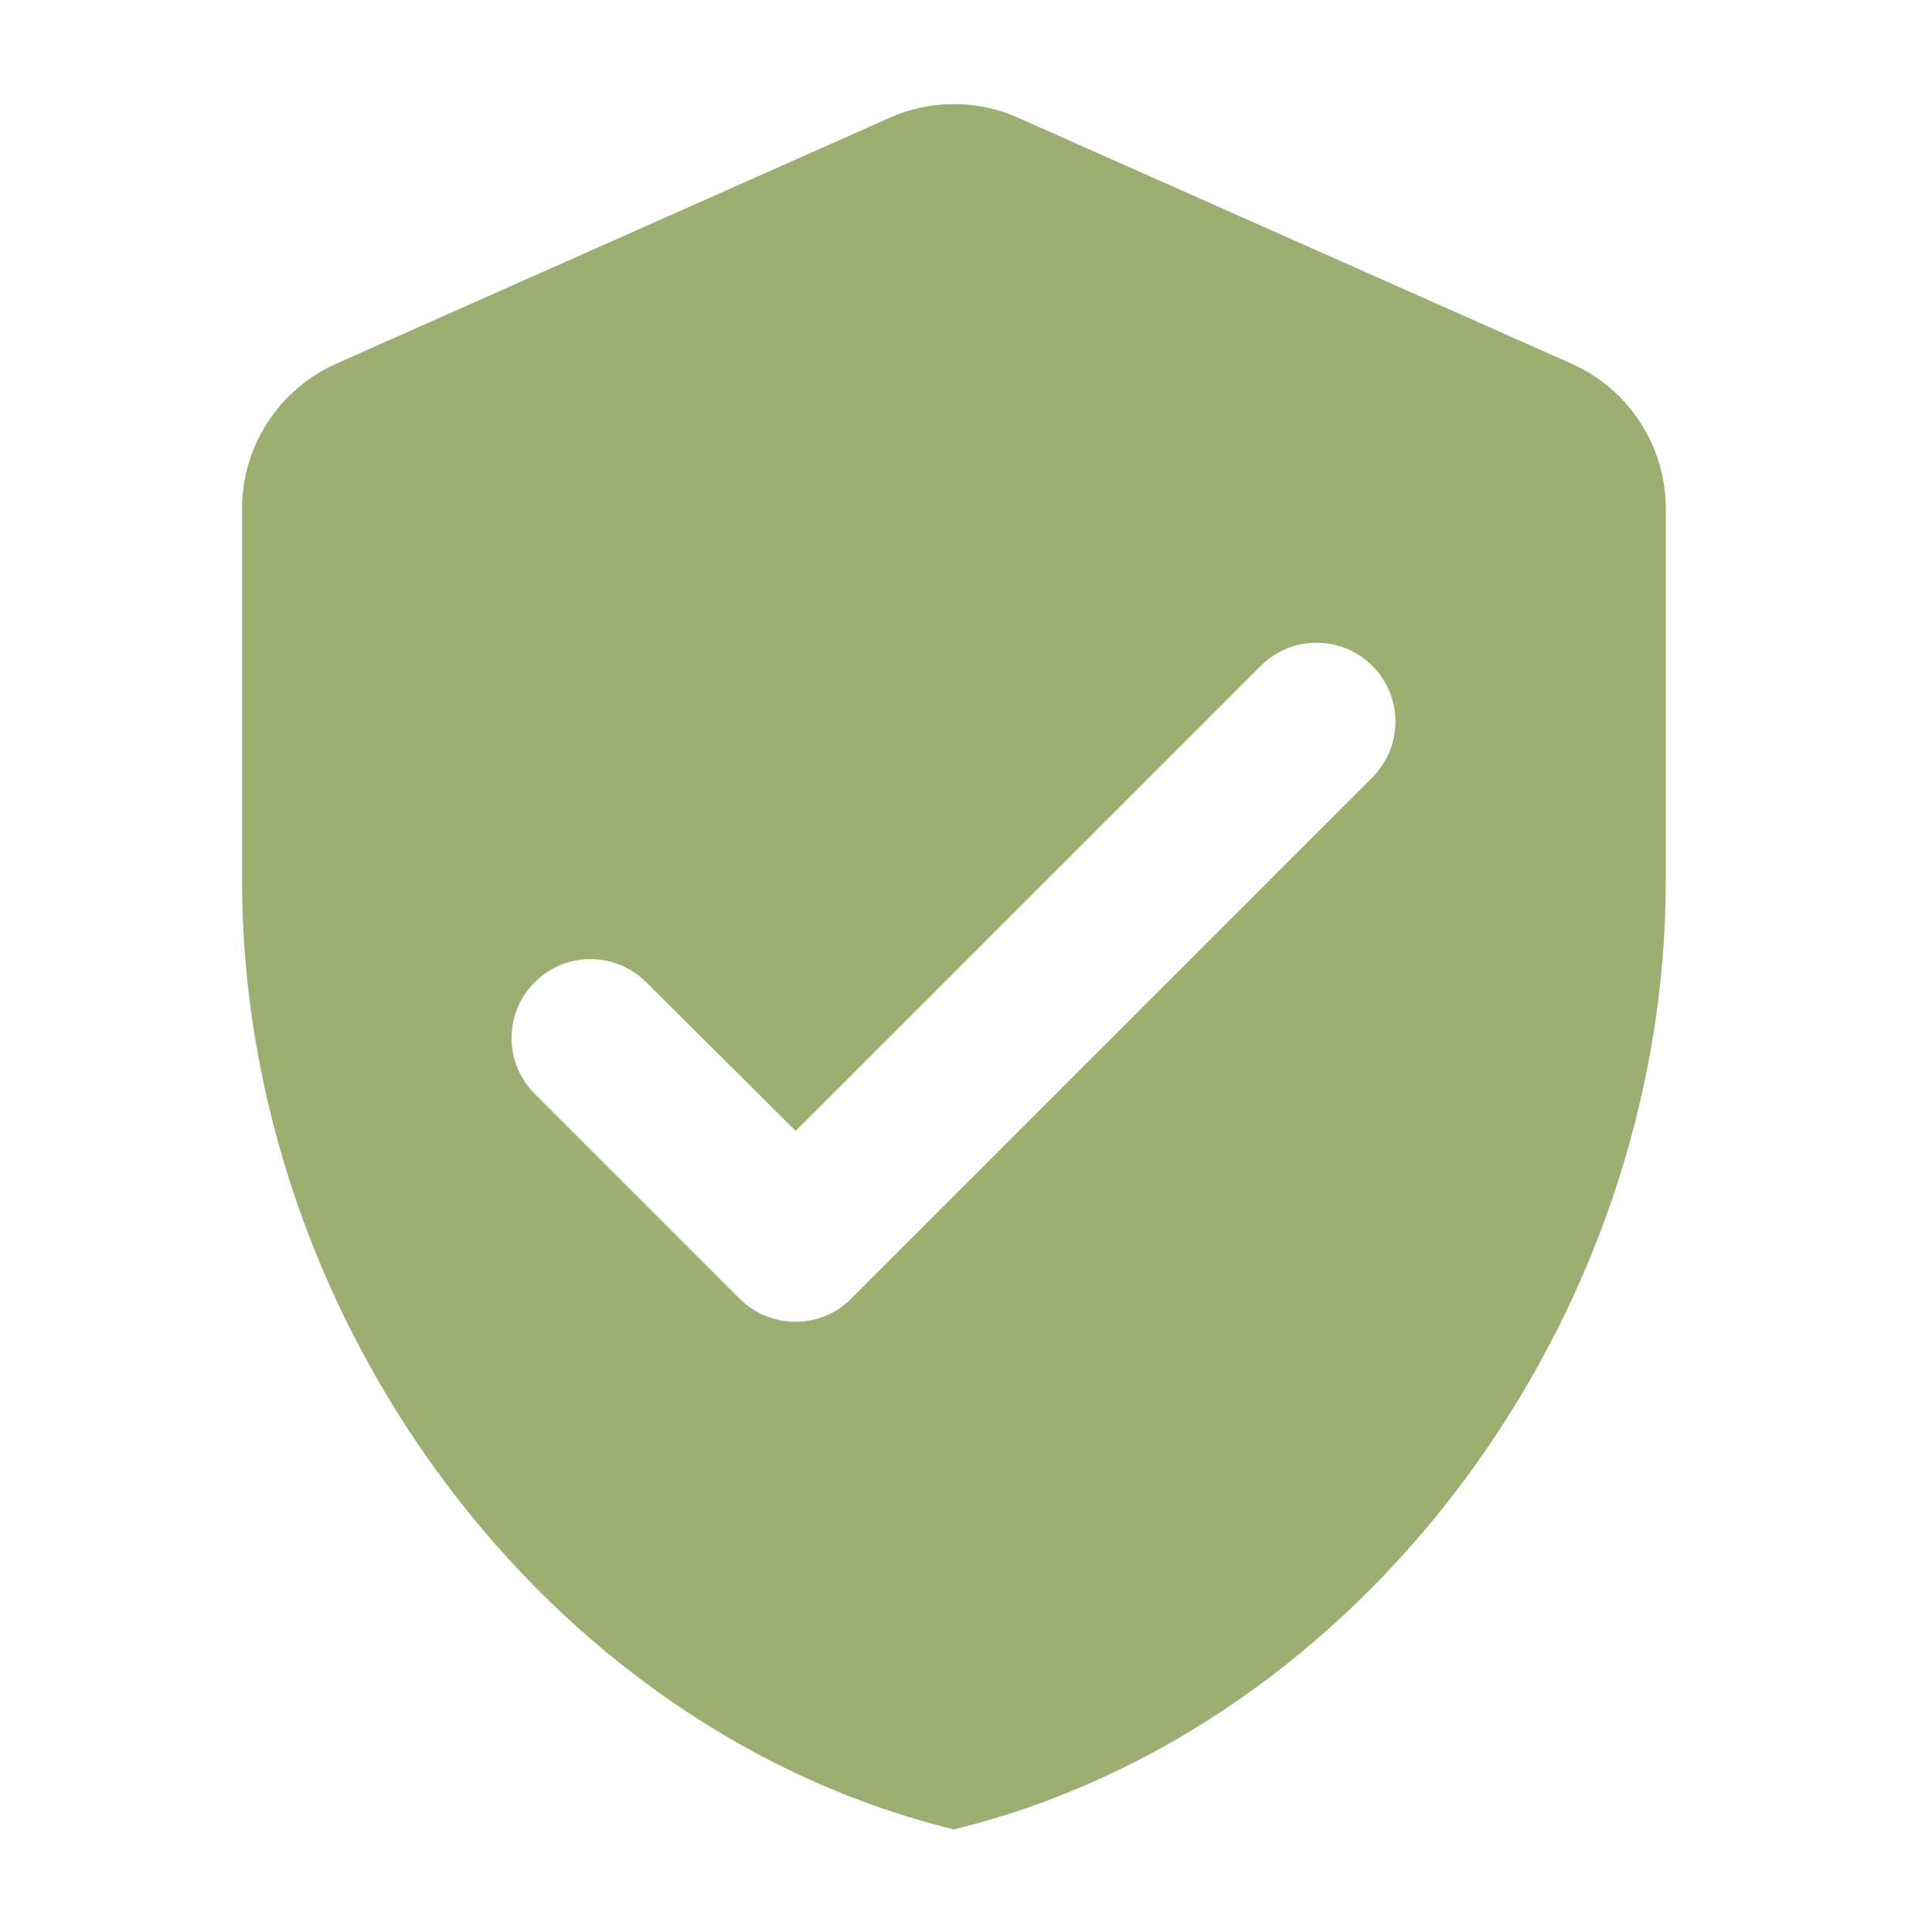 <?xml version="1.0" encoding="UTF-8"?> <svg xmlns="http://www.w3.org/2000/svg" width="57" height="57" viewBox="0 0 57 57" fill="none"><g clip-path="url(#clip0_102_658)"><path d="M26.253 3.473L9.918 10.731C8.238 11.478 7.141 13.158 7.141 15.001V25.969C7.141 38.921 16.102 51.032 28.143 53.973C40.185 51.032 49.146 38.921 49.146 25.969V15.001C49.146 13.158 48.049 11.478 46.369 10.731L30.034 3.473C28.843 2.937 27.443 2.937 26.253 3.473V3.473ZM21.819 38.314L15.775 32.27C14.865 31.36 14.865 29.89 15.775 28.98C16.685 28.07 18.155 28.07 19.066 28.98L23.476 33.367L37.198 19.645C38.108 18.735 39.578 18.735 40.488 19.645C41.398 20.555 41.398 22.026 40.488 22.936L25.11 38.314C24.223 39.224 22.729 39.224 21.819 38.314Z" fill="#9CAE72"></path></g><defs><clipPath id="clip0_102_658"><rect width="56.007" height="56.007" fill="white" transform="translate(0.14 0.3)"></rect></clipPath></defs></svg> 